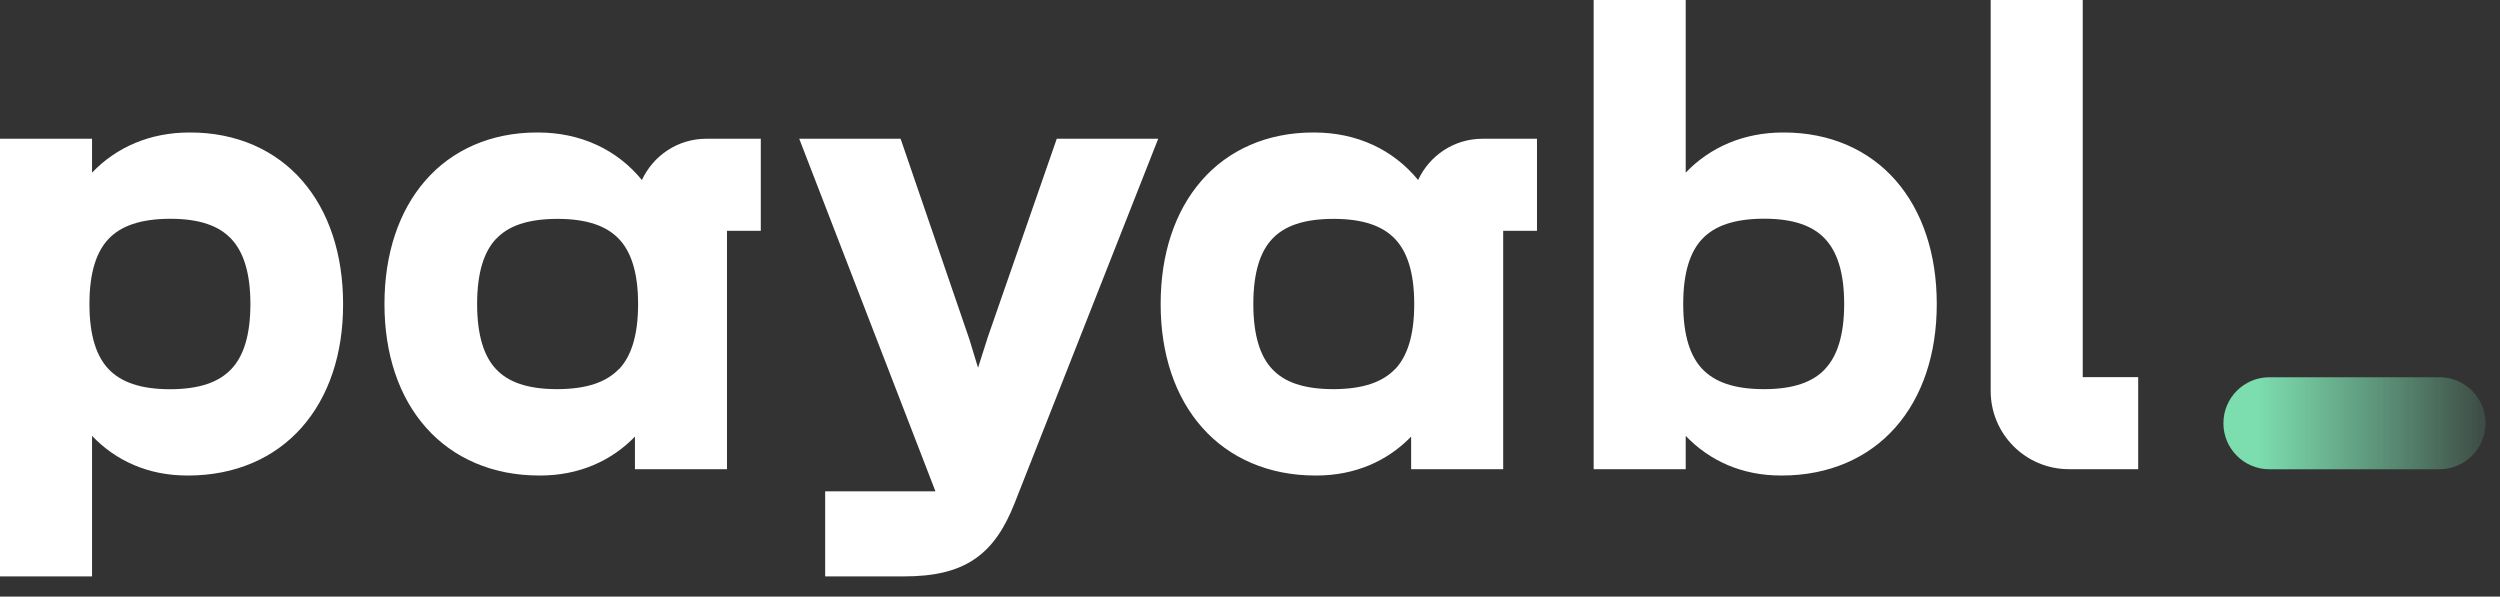 <svg width="88" height="21" viewBox="0 0 88 21" fill="none" xmlns="http://www.w3.org/2000/svg">
<rect x="0" y="0" width="88" height="21" fill="#333333" stroke="none"/>
<path d="M85.871 13.279H79.883C78.989 13.279 78.264 14.003 78.264 14.897V14.9C78.264 15.794 78.989 16.518 79.883 16.518H85.871C86.765 16.518 87.49 15.794 87.49 14.9V14.897C87.49 14.003 86.765 13.279 85.871 13.279Z" fill="url(#paint0_linear_412_437)"/>
<path d="M6.691 4.664H6.662C5.281 4.664 4.096 5.181 3.24 6.077V4.884H0V20.289H3.24V15.342C4.079 16.224 5.232 16.741 6.596 16.738H6.616H6.625C8.272 16.738 9.665 16.127 10.618 15.049C11.575 13.97 12.08 12.46 12.077 10.704C12.077 8.946 11.577 7.436 10.636 6.357C9.696 5.278 8.318 4.661 6.691 4.664ZM8.135 12.999C7.71 13.444 7.042 13.698 5.991 13.701C4.93 13.701 4.256 13.444 3.828 12.999C3.4 12.554 3.148 11.823 3.148 10.701C3.148 9.579 3.4 8.849 3.828 8.403C4.256 7.958 4.93 7.704 5.991 7.701C7.042 7.701 7.71 7.955 8.135 8.403C8.56 8.849 8.814 9.579 8.814 10.701C8.814 11.823 8.563 12.554 8.135 12.999Z" fill="white"/>
<path d="M34.752 11.92V11.926L34.427 12.945L34.124 11.949L31.701 4.884H28.133L32.928 17.295H29.046V20.289H31.821C32.845 20.289 33.656 20.121 34.304 19.681C34.952 19.242 35.374 18.571 35.711 17.72L40.769 4.884H37.198L34.752 11.92Z" fill="white"/>
<path d="M66.733 6.357C65.794 5.278 64.415 4.661 62.788 4.664H62.76C61.378 4.664 60.194 5.181 59.337 6.077V0H56.097V16.515H59.337V15.342C60.176 16.224 61.33 16.741 62.694 16.738H62.714H62.722C64.369 16.738 65.762 16.127 66.716 15.048C67.669 13.969 68.174 12.462 68.174 10.707V10.701C68.174 8.946 67.675 7.436 66.733 6.357ZM64.235 12.999C63.81 13.444 63.142 13.698 62.092 13.698C61.03 13.698 60.356 13.441 59.928 12.996C59.5 12.551 59.249 11.82 59.249 10.698C59.249 9.576 59.5 8.846 59.928 8.4C60.356 7.955 61.03 7.701 62.092 7.698C63.142 7.698 63.81 7.952 64.235 8.4C64.661 8.846 64.915 9.576 64.915 10.698C64.915 11.82 64.661 12.551 64.235 12.996V12.999Z" fill="white"/>
<path d="M73.312 13.279V0H70.072V13.764C70.072 15.282 71.305 16.515 72.824 16.515H75.264V13.276H73.312V13.279Z" fill="white"/>
<path d="M24.862 4.884C23.854 4.884 22.992 5.481 22.595 6.337C21.725 5.272 20.443 4.661 18.927 4.664H18.905H18.896C17.28 4.664 15.908 5.278 14.971 6.357C14.032 7.436 13.533 8.946 13.533 10.701C13.533 12.46 14.038 13.97 14.994 15.049C15.947 16.127 17.34 16.741 18.988 16.738H18.996H19.016C20.363 16.738 21.511 16.236 22.35 15.368V16.516H25.59V8.124H26.78V4.884H24.865H24.862ZM21.779 12.996C21.351 13.441 20.677 13.695 19.615 13.698C18.554 13.698 17.886 13.444 17.466 12.999C17.044 12.557 16.795 11.823 16.795 10.701C16.795 9.577 17.044 8.846 17.466 8.403H17.469C17.891 7.958 18.556 7.707 19.618 7.704C20.68 7.704 21.354 7.961 21.782 8.406C22.21 8.852 22.461 9.582 22.461 10.704C22.461 11.826 22.21 12.557 21.782 13.002L21.779 12.996Z" fill="white"/>
<path d="M52.184 4.884C51.176 4.884 50.314 5.481 49.918 6.337C49.047 5.272 47.765 4.661 46.25 4.664H46.227H46.218C44.603 4.664 43.23 5.278 42.294 6.357C41.354 7.436 40.855 8.943 40.855 10.698V10.704C40.855 12.46 41.36 13.97 42.316 15.049C43.27 16.127 44.663 16.741 46.31 16.738H46.318H46.338C47.685 16.738 48.833 16.236 49.672 15.368V16.516H52.912V8.124H54.102V4.884H52.187H52.184ZM49.101 12.996C48.673 13.441 47.999 13.695 46.938 13.698C45.876 13.698 45.208 13.444 44.788 12.999C44.366 12.557 44.117 11.823 44.117 10.701C44.117 9.577 44.366 8.846 44.788 8.403C45.211 7.958 45.876 7.707 46.938 7.704C47.999 7.704 48.673 7.961 49.101 8.406C49.529 8.852 49.781 9.582 49.781 10.704C49.781 11.826 49.529 12.557 49.101 13.002V12.996Z" fill="white"/>
<defs>
<linearGradient id="paint0_linear_412_437" x1="88.697" y1="14.897" x2="79.469" y2="14.897" gradientUnits="userSpaceOnUse">
<stop stop-color="#7CDDAE" stop-opacity="0"/>
<stop offset="0.41" stop-color="#7CDDAE" stop-opacity="0.44"/>
<stop offset="0.82" stop-color="#7CDDAE" stop-opacity="0.84"/>
<stop offset="1" stop-color="#7CDDAE"/>
</linearGradient>
</defs>
</svg>
